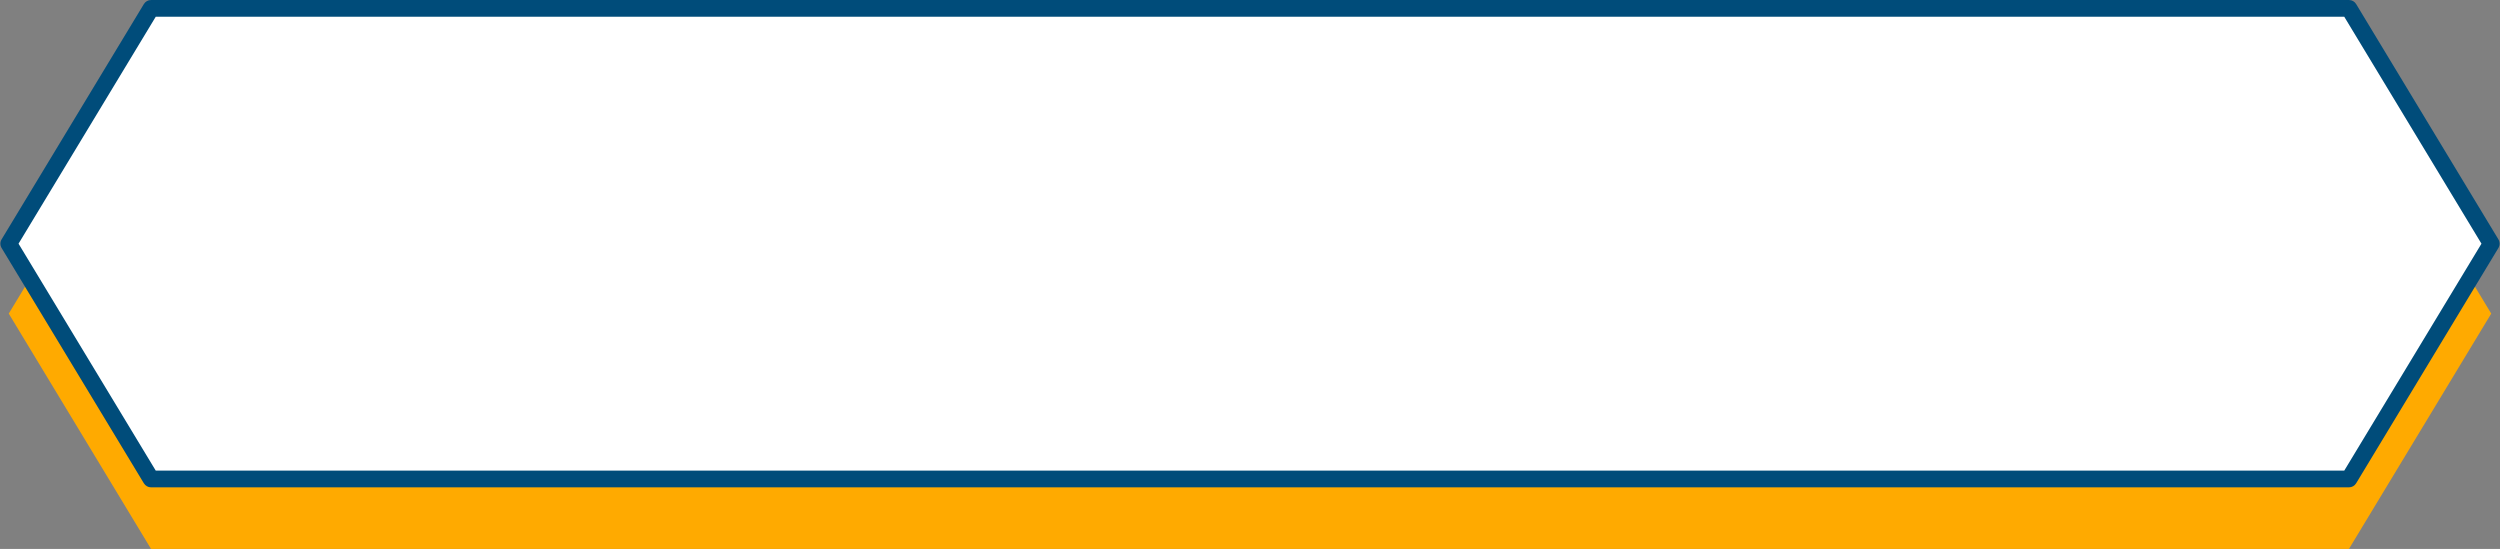 <?xml version="1.0" encoding="UTF-8" standalone="no"?><svg xmlns="http://www.w3.org/2000/svg" xmlns:xlink="http://www.w3.org/1999/xlink" fill="#004c7a" height="328.2" preserveAspectRatio="xMidYMid meet" version="1" viewBox="2.6 352.4 1494.8 328.2" width="1494.8" zoomAndPan="magnify"><rect x="2.6" y="352.4" width="1494.8" height="328.2" fill="#808080" stroke="none"/><g id="change1_1"><path d="M1407.098 399.216L92.902 399.216 7.839 539.907 92.902 680.599 1407.098 680.599 1492.161 539.907 1407.098 399.216z" fill="#ffaa00"/></g><g><g id="change2_1"><path d="M1407.098 357.409L92.902 357.409 7.839 498.101 92.902 638.793 1407.098 638.793 1492.161 498.101 1407.098 357.409z" fill="#ffffff"/></g><g id="change3_1"><path d="M1407.098,643.793H92.902c-1.75,0-3.373-.915-4.279-2.413L3.56,500.688c-.961-1.591-.961-3.583,0-5.174l85.063-140.691c.906-1.498,2.528-2.413,4.279-2.413H1407.098c1.75,0,3.373,.915,4.279,2.413l85.063,140.691c.961,1.591,.961,3.583,0,5.174l-85.063,140.692c-.906,1.498-2.528,2.413-4.279,2.413Zm-1311.376-10H1404.278l82.04-135.692-82.04-135.691H95.722L13.682,498.101l82.04,135.692Z"/></g></g></svg>